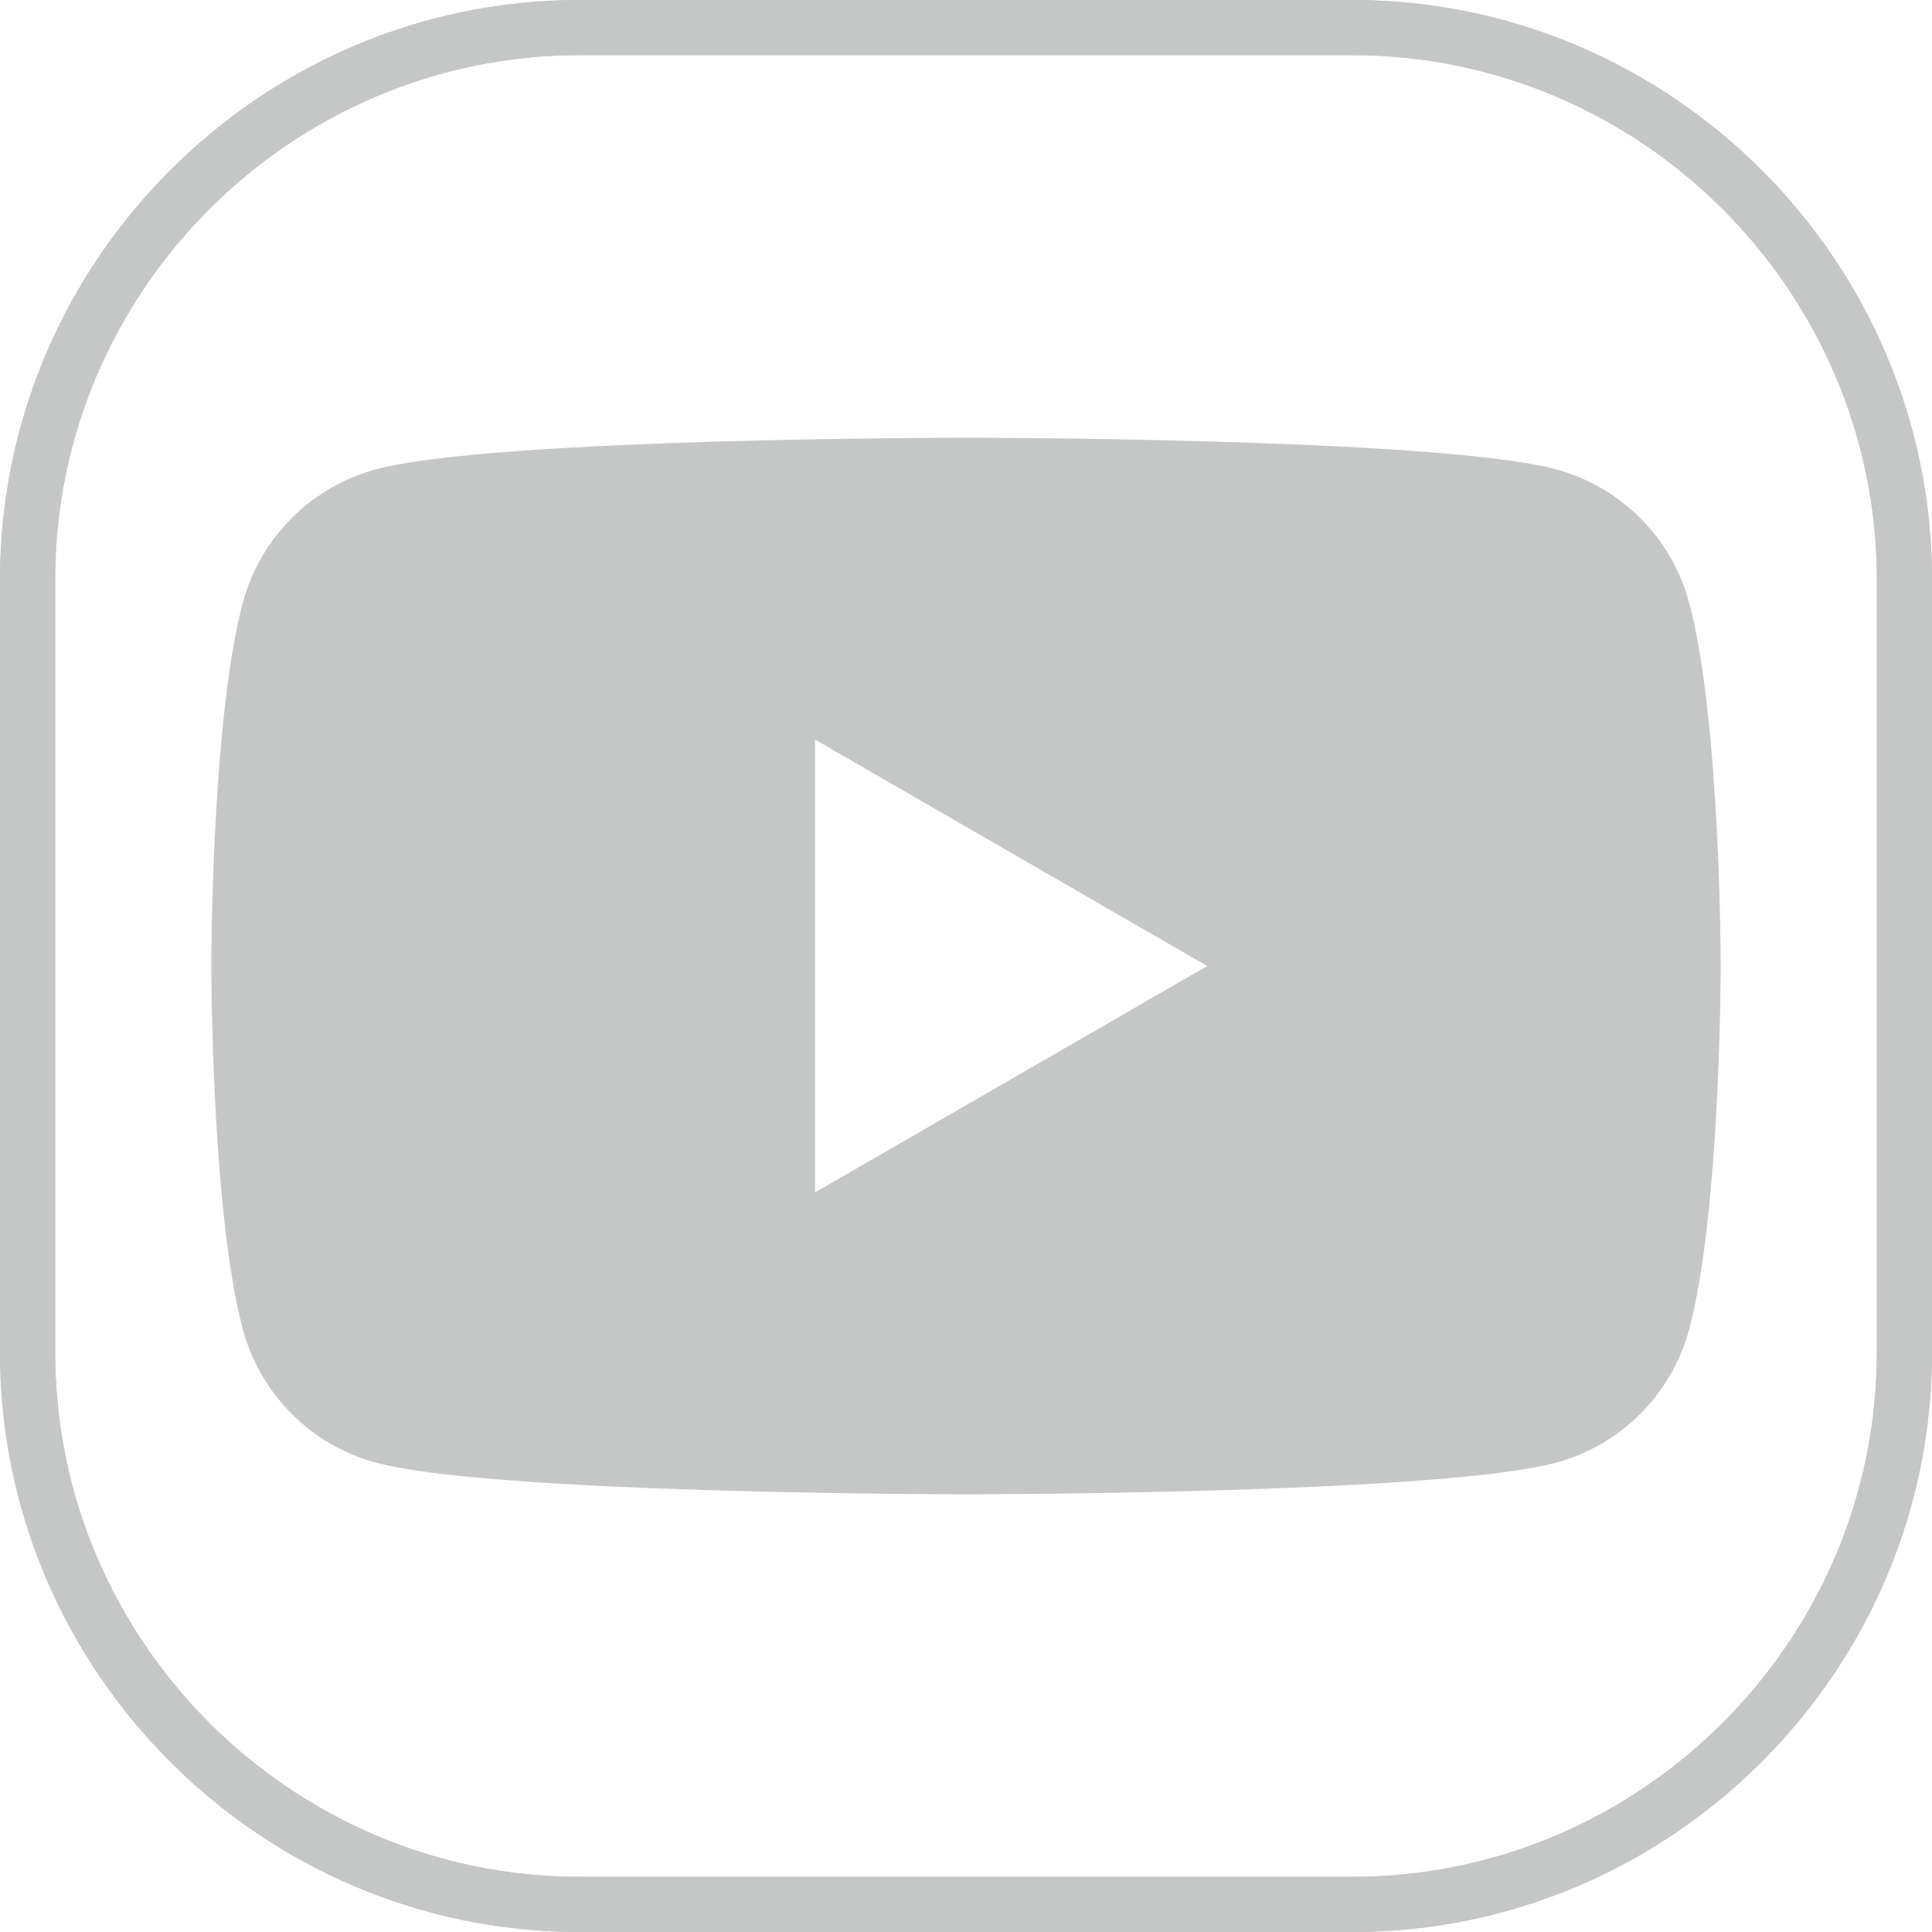 <?xml version="1.0" encoding="UTF-8"?>
<!DOCTYPE svg PUBLIC "-//W3C//DTD SVG 1.1//EN" "http://www.w3.org/Graphics/SVG/1.1/DTD/svg11.dtd">
<!-- Creator: CorelDRAW 2020 (64-Bit) -->
<svg xmlns="http://www.w3.org/2000/svg" xml:space="preserve" width="32.266mm" height="32.266mm" version="1.1" style="shape-rendering:geometricPrecision; text-rendering:geometricPrecision; image-rendering:optimizeQuality; fill-rule:evenodd; clip-rule:evenodd"
viewBox="0 0 6514.78 6514.76"
 xmlns:xlink="http://www.w3.org/1999/xlink"
 xmlns:xodm="http://www.corel.com/coreldraw/odm/2003">
 <defs>
  <style type="text/css">
   <![CDATA[
    .fil0 {fill:#C5C6C6;fill-rule:nonzero}
   ]]>
  </style>
 </defs>
 <g id="Слой_x0020_1">
  <path class="fil0" d="M2748.43 4020.85l0 -1526.97 1322.27 763.5 -1322.27 763.46zm2947.49 -1988.6c-58.51,-218.99 -230.95,-391.42 -449.98,-449.98 -396.94,-106.35 -1988.54,-106.35 -1988.54,-106.35 0,0 -1591.64,0 -1988.58,106.35 -219.03,58.55 -391.46,230.99 -449.98,449.98 -106.35,396.94 -106.35,1225.13 -106.35,1225.13 0,0 0,828.14 106.35,1225.07 58.51,218.99 230.95,391.48 449.98,450 396.94,106.39 1988.58,106.39 1988.58,106.39 0,0 1591.6,0 1988.54,-106.39 219.03,-58.51 391.46,-231.01 449.98,-450 106.35,-396.94 106.35,-1225.07 106.35,-1225.07 0,0 0,-828.2 -106.35,-1225.13z"/>
  <path class="fil0" d="M1954.35 0l2606.06 0c537.57,0 1026.19,219.86 1380.36,574.01 354.17,354.17 574.01,842.83 574.01,1380.34l0 2606.06c0,537.51 -219.84,1026.17 -574.01,1380.34 -354.17,354.17 -842.83,574.01 -1380.36,574.01l-2606.06 0c-537.51,0 -1026.17,-219.84 -1380.34,-574.01 -354.15,-354.17 -574.01,-842.79 -574.01,-1380.34l0 -2606.06c0,-537.55 219.86,-1026.17 574.01,-1380.34 354.17,-354.15 842.79,-574.01 1380.34,-574.01zm2606.06 186.02l-2606.06 0c-486.18,0 -928.28,198.96 -1248.84,519.52 -320.53,320.53 -519.5,762.64 -519.5,1248.82l0 2606.06c0,486.18 198.96,928.28 519.5,1248.82 320.55,320.55 762.64,519.52 1248.84,519.52l2606.06 0c486.22,0 928.3,-198.96 1248.84,-519.52 320.53,-320.53 519.52,-762.62 519.52,-1248.82l0 -2606.06c0,-486.2 -198.98,-928.28 -519.52,-1248.82 -320.53,-320.55 -762.64,-519.52 -1248.84,-519.52z"/>
  <path class="fil0" d="M1954.35 0l2606.06 0c537.57,0 1026.19,219.86 1380.36,574.01 354.17,354.17 574.01,842.83 574.01,1380.34l0 2606.06c0,537.51 -219.84,1026.17 -574.01,1380.34 -354.17,354.17 -842.83,574.01 -1380.36,574.01l-2606.06 0c-537.51,0 -1026.17,-219.84 -1380.34,-574.01 -354.15,-354.17 -574.01,-842.79 -574.01,-1380.34l0 -2606.06c0,-537.55 219.86,-1026.17 574.01,-1380.34 354.17,-354.15 842.79,-574.01 1380.34,-574.01zm2606.06 186.02l-2606.06 0c-486.18,0 -928.28,198.96 -1248.84,519.52 -320.53,320.53 -519.5,762.64 -519.5,1248.82l0 2606.06c0,486.18 198.96,928.28 519.5,1248.82 320.55,320.55 762.64,519.52 1248.84,519.52l2606.06 0c486.22,0 928.3,-198.96 1248.84,-519.52 320.53,-320.53 519.52,-762.62 519.52,-1248.82l0 -2606.06c0,-486.2 -198.98,-928.28 -519.52,-1248.82 -320.53,-320.55 -762.64,-519.52 -1248.84,-519.52z"/>
 </g>
</svg>
